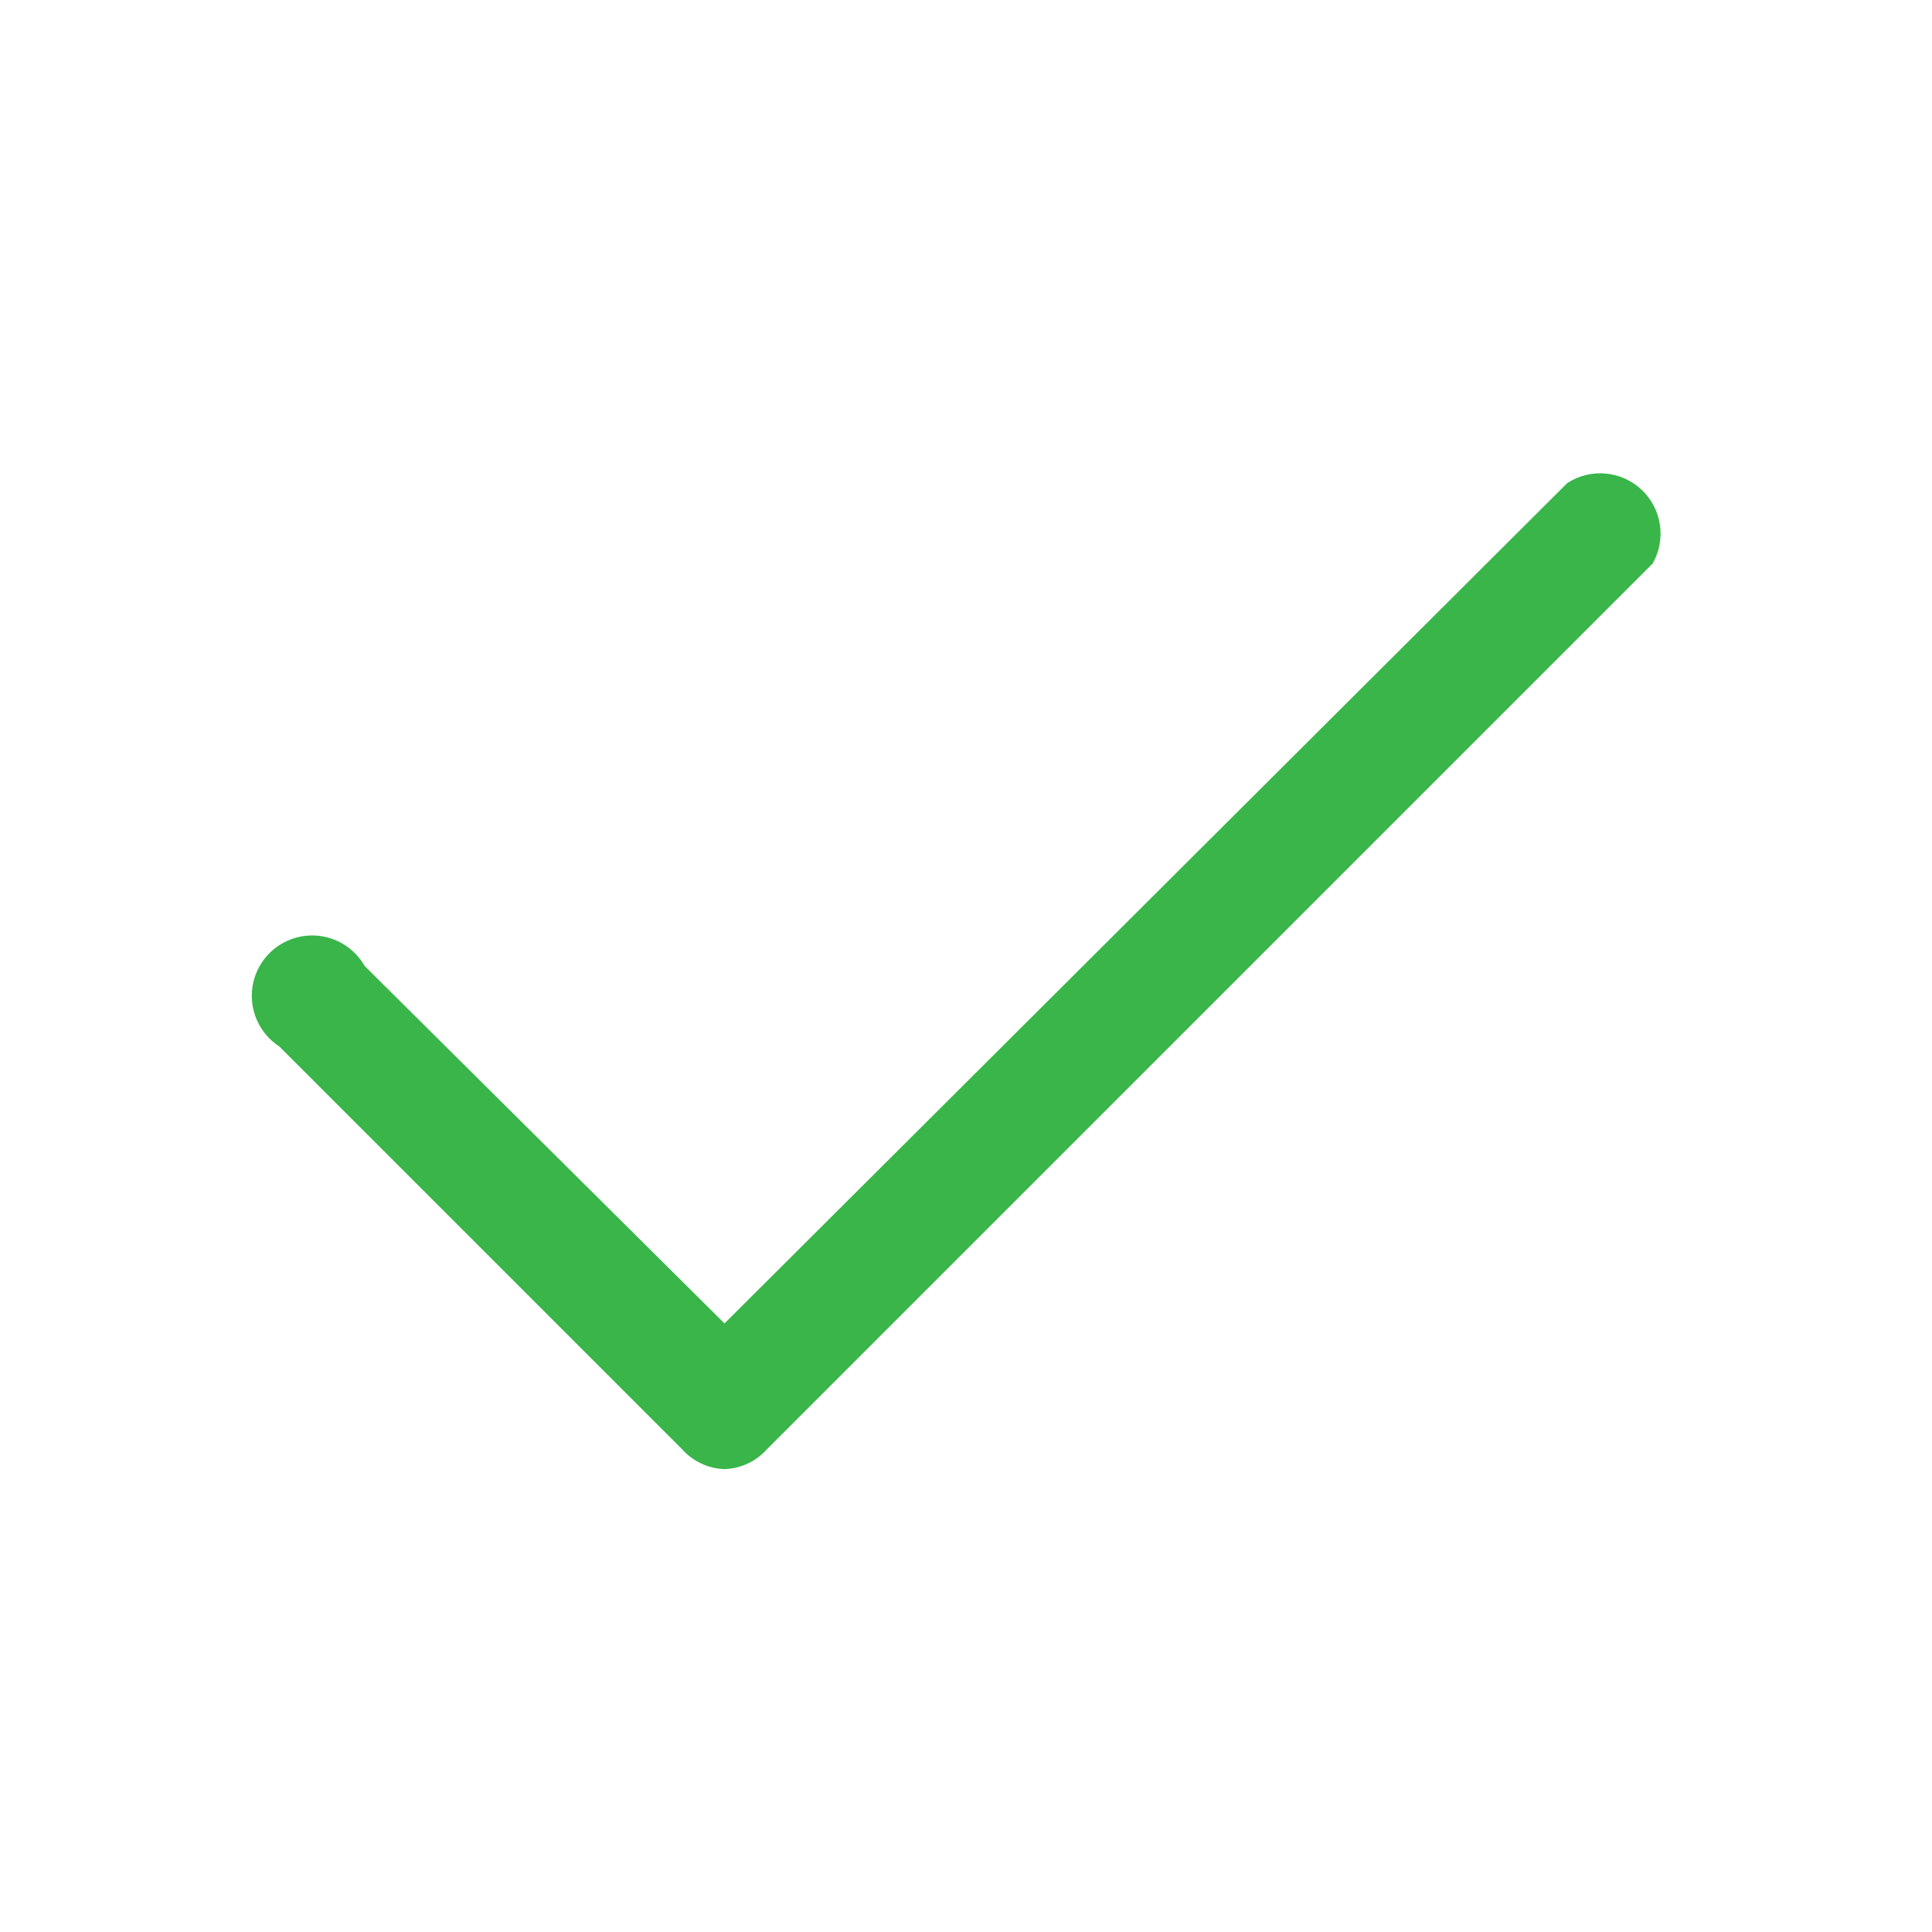 <svg xmlns="http://www.w3.org/2000/svg" width="56" height="56" viewBox="0 0 56 56" fill="none"><g id="prime:check"><path id="Vector" d="M21 42.583C20.765 42.575 20.534 42.52 20.322 42.419C20.109 42.319 19.919 42.176 19.764 42L8.097 30.333C7.874 30.189 7.688 29.996 7.551 29.769C7.414 29.542 7.33 29.287 7.306 29.023C7.282 28.759 7.318 28.493 7.412 28.245C7.506 27.997 7.655 27.774 7.848 27.592C8.041 27.41 8.272 27.274 8.525 27.195C8.778 27.116 9.046 27.095 9.308 27.134C9.57 27.174 9.82 27.272 10.039 27.422C10.257 27.572 10.439 27.77 10.57 28L21 38.36L45.43 14C45.759 13.787 46.15 13.69 46.54 13.726C46.931 13.761 47.298 13.927 47.583 14.195C47.868 14.464 48.055 14.821 48.113 15.209C48.171 15.597 48.097 15.993 47.904 16.333L22.237 42C22.081 42.176 21.891 42.319 21.679 42.419C21.466 42.52 21.235 42.575 21 42.583Z" fill="#39B54A"></path></g></svg>